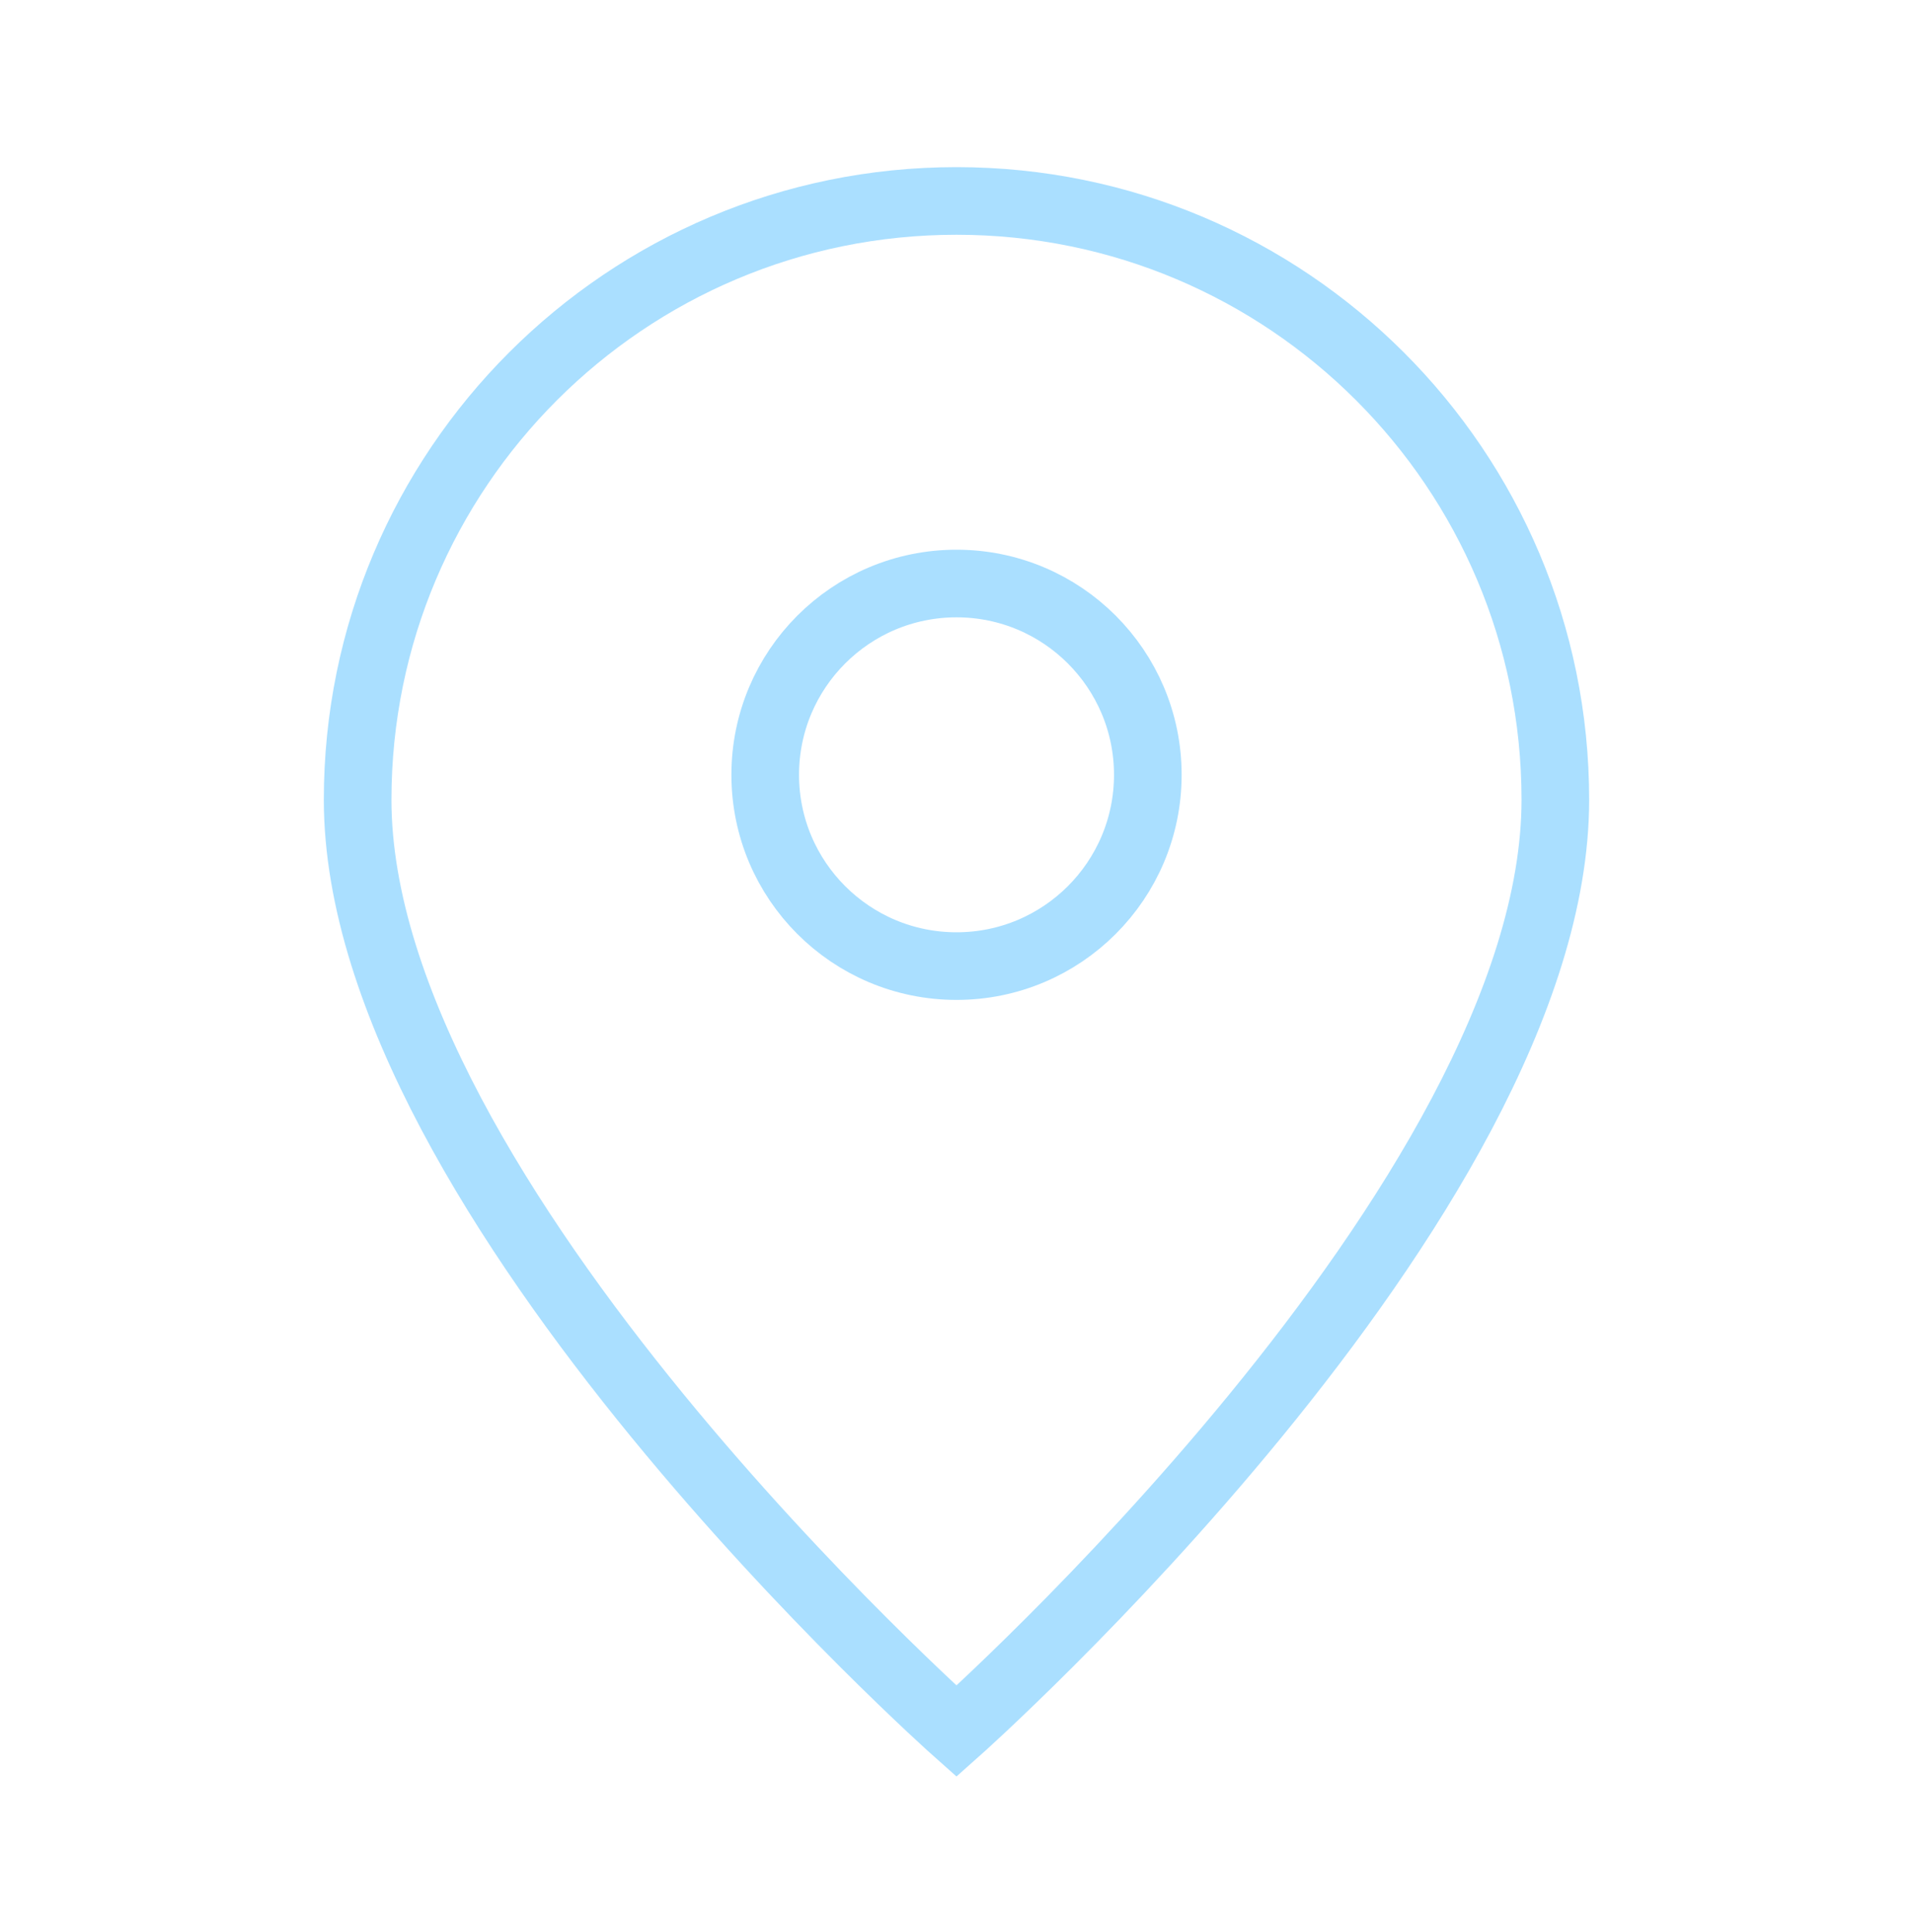 <svg width="99" height="100" viewBox="0 0 99 100" fill="none" xmlns="http://www.w3.org/2000/svg">
<path d="M49.499 89.6C49.499 89.6 80.491 62.052 80.491 41.391C80.491 24.275 66.615 10.4 49.499 10.4C32.383 10.4 18.508 24.275 18.508 41.391C18.508 62.052 49.499 89.6 49.499 89.6Z" stroke="#AADFFF" stroke-width="3.5"/>
<path d="M59.401 40.1C59.401 45.568 54.968 50 49.501 50C44.033 50 39.601 45.568 39.601 40.1C39.601 34.633 44.033 30.2 49.501 30.2C54.968 30.2 59.401 34.633 59.401 40.1Z" stroke="#AADFFF" stroke-width="3.5"/>
</svg>
